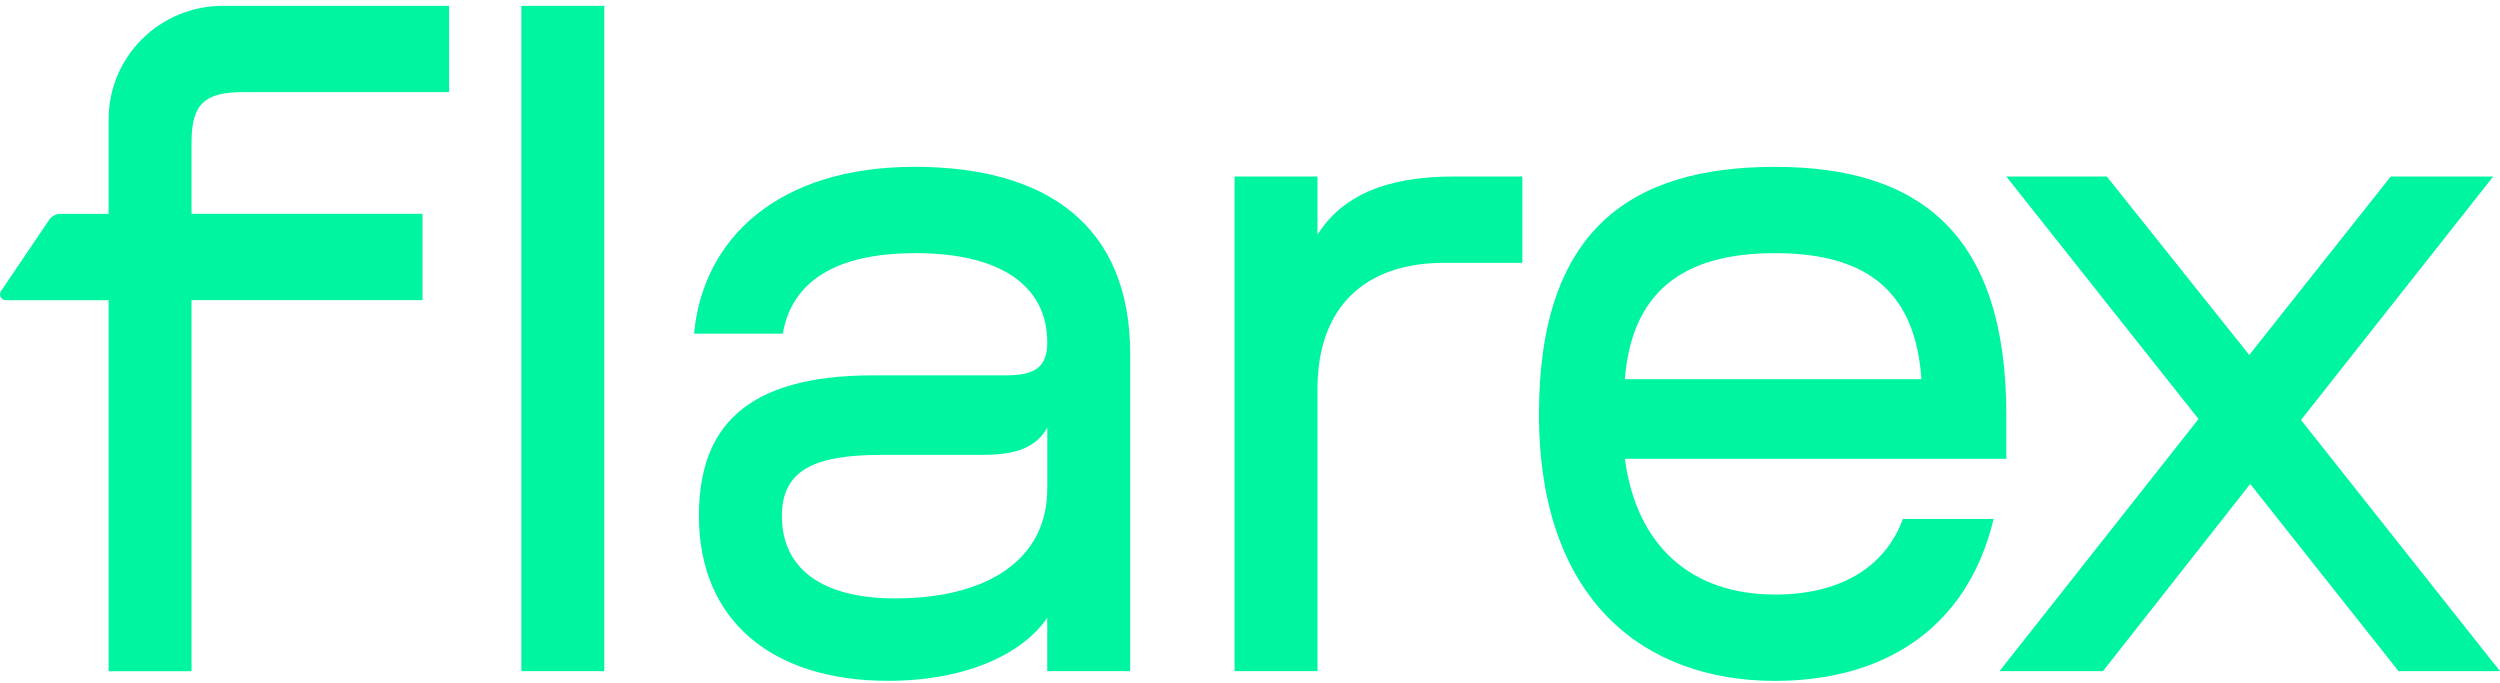 <?xml version="1.0" encoding="UTF-8"?> <svg xmlns="http://www.w3.org/2000/svg" width="205" height="56" viewBox="0 0 205 56" fill="none"><path d="M15.708 11.613C15.708 8.591 16.749 7.556 19.868 7.556H36.825V0.479H18.271C13.1 0.479 8.907 4.647 8.907 9.787V17.535H4.957C4.587 17.535 4.241 17.718 4.032 18.025L0.083 23.87C-0.132 24.188 0.097 24.615 0.481 24.615H8.905V55.037H15.706V24.61H34.648V17.533H15.706V11.613H15.708Z" fill="#00F5A0"></path><path d="M42.752 0.479V7.556V28.171V55.033H49.553V0.479H42.752Z" fill="#00F5A0"></path><path d="M74.995 13.68C63.794 13.68 57.633 19.566 56.913 27.359H64.192C64.912 23.145 68.433 20.758 75.074 20.758C82.194 20.758 85.876 23.541 85.876 28.073C85.876 30.061 84.917 30.777 82.516 30.777H71.634C60.993 30.777 57.312 35.152 57.312 42.309C57.312 50.818 63.231 55.828 72.832 55.828C79.233 55.828 83.874 53.601 85.874 50.657V55.031H92.675V29.026C92.675 18.45 85.794 13.678 74.995 13.678V13.68ZM85.876 40.083C85.876 45.808 81.076 49.069 73.395 49.069C67.475 49.069 64.115 46.684 64.115 42.309C64.115 38.411 66.995 37.299 72.356 37.299H80.517C82.916 37.299 84.837 36.901 85.878 35.073V40.083H85.876Z" fill="#00F5A0"></path><path d="M108.034 19.247V14.475H101.233V55.033H108.034V31.891C108.034 25.292 111.794 21.553 118.435 21.553H124.835V14.475H119.155C113.635 14.475 110.035 16.065 108.034 19.247Z" fill="#00F5A0"></path><path d="M145.558 48.752C138.677 48.752 134.197 44.775 133.236 37.619H164.519V34.04C164.519 19.17 157.399 13.682 145.558 13.682C133.717 13.682 126.196 18.853 126.196 33.961C126.196 49.069 134.676 55.832 145.558 55.832C154.118 55.832 161.24 51.855 163.48 42.551H156.039C154.519 46.687 150.677 48.754 145.558 48.754V48.752ZM145.558 20.758C153.398 20.758 157.078 24.177 157.558 31.096H133.236C133.797 24.098 137.795 20.758 145.558 20.758Z" fill="#00F5A0"></path><path d="M188.68 34.437L204.442 14.475H196.041L184.439 29.108L172.758 14.475H164.517L180.279 34.358L163.958 55.035H172.439L184.519 39.684L196.681 55.035H205L188.68 34.437Z" fill="#00F5A0"></path></svg> 